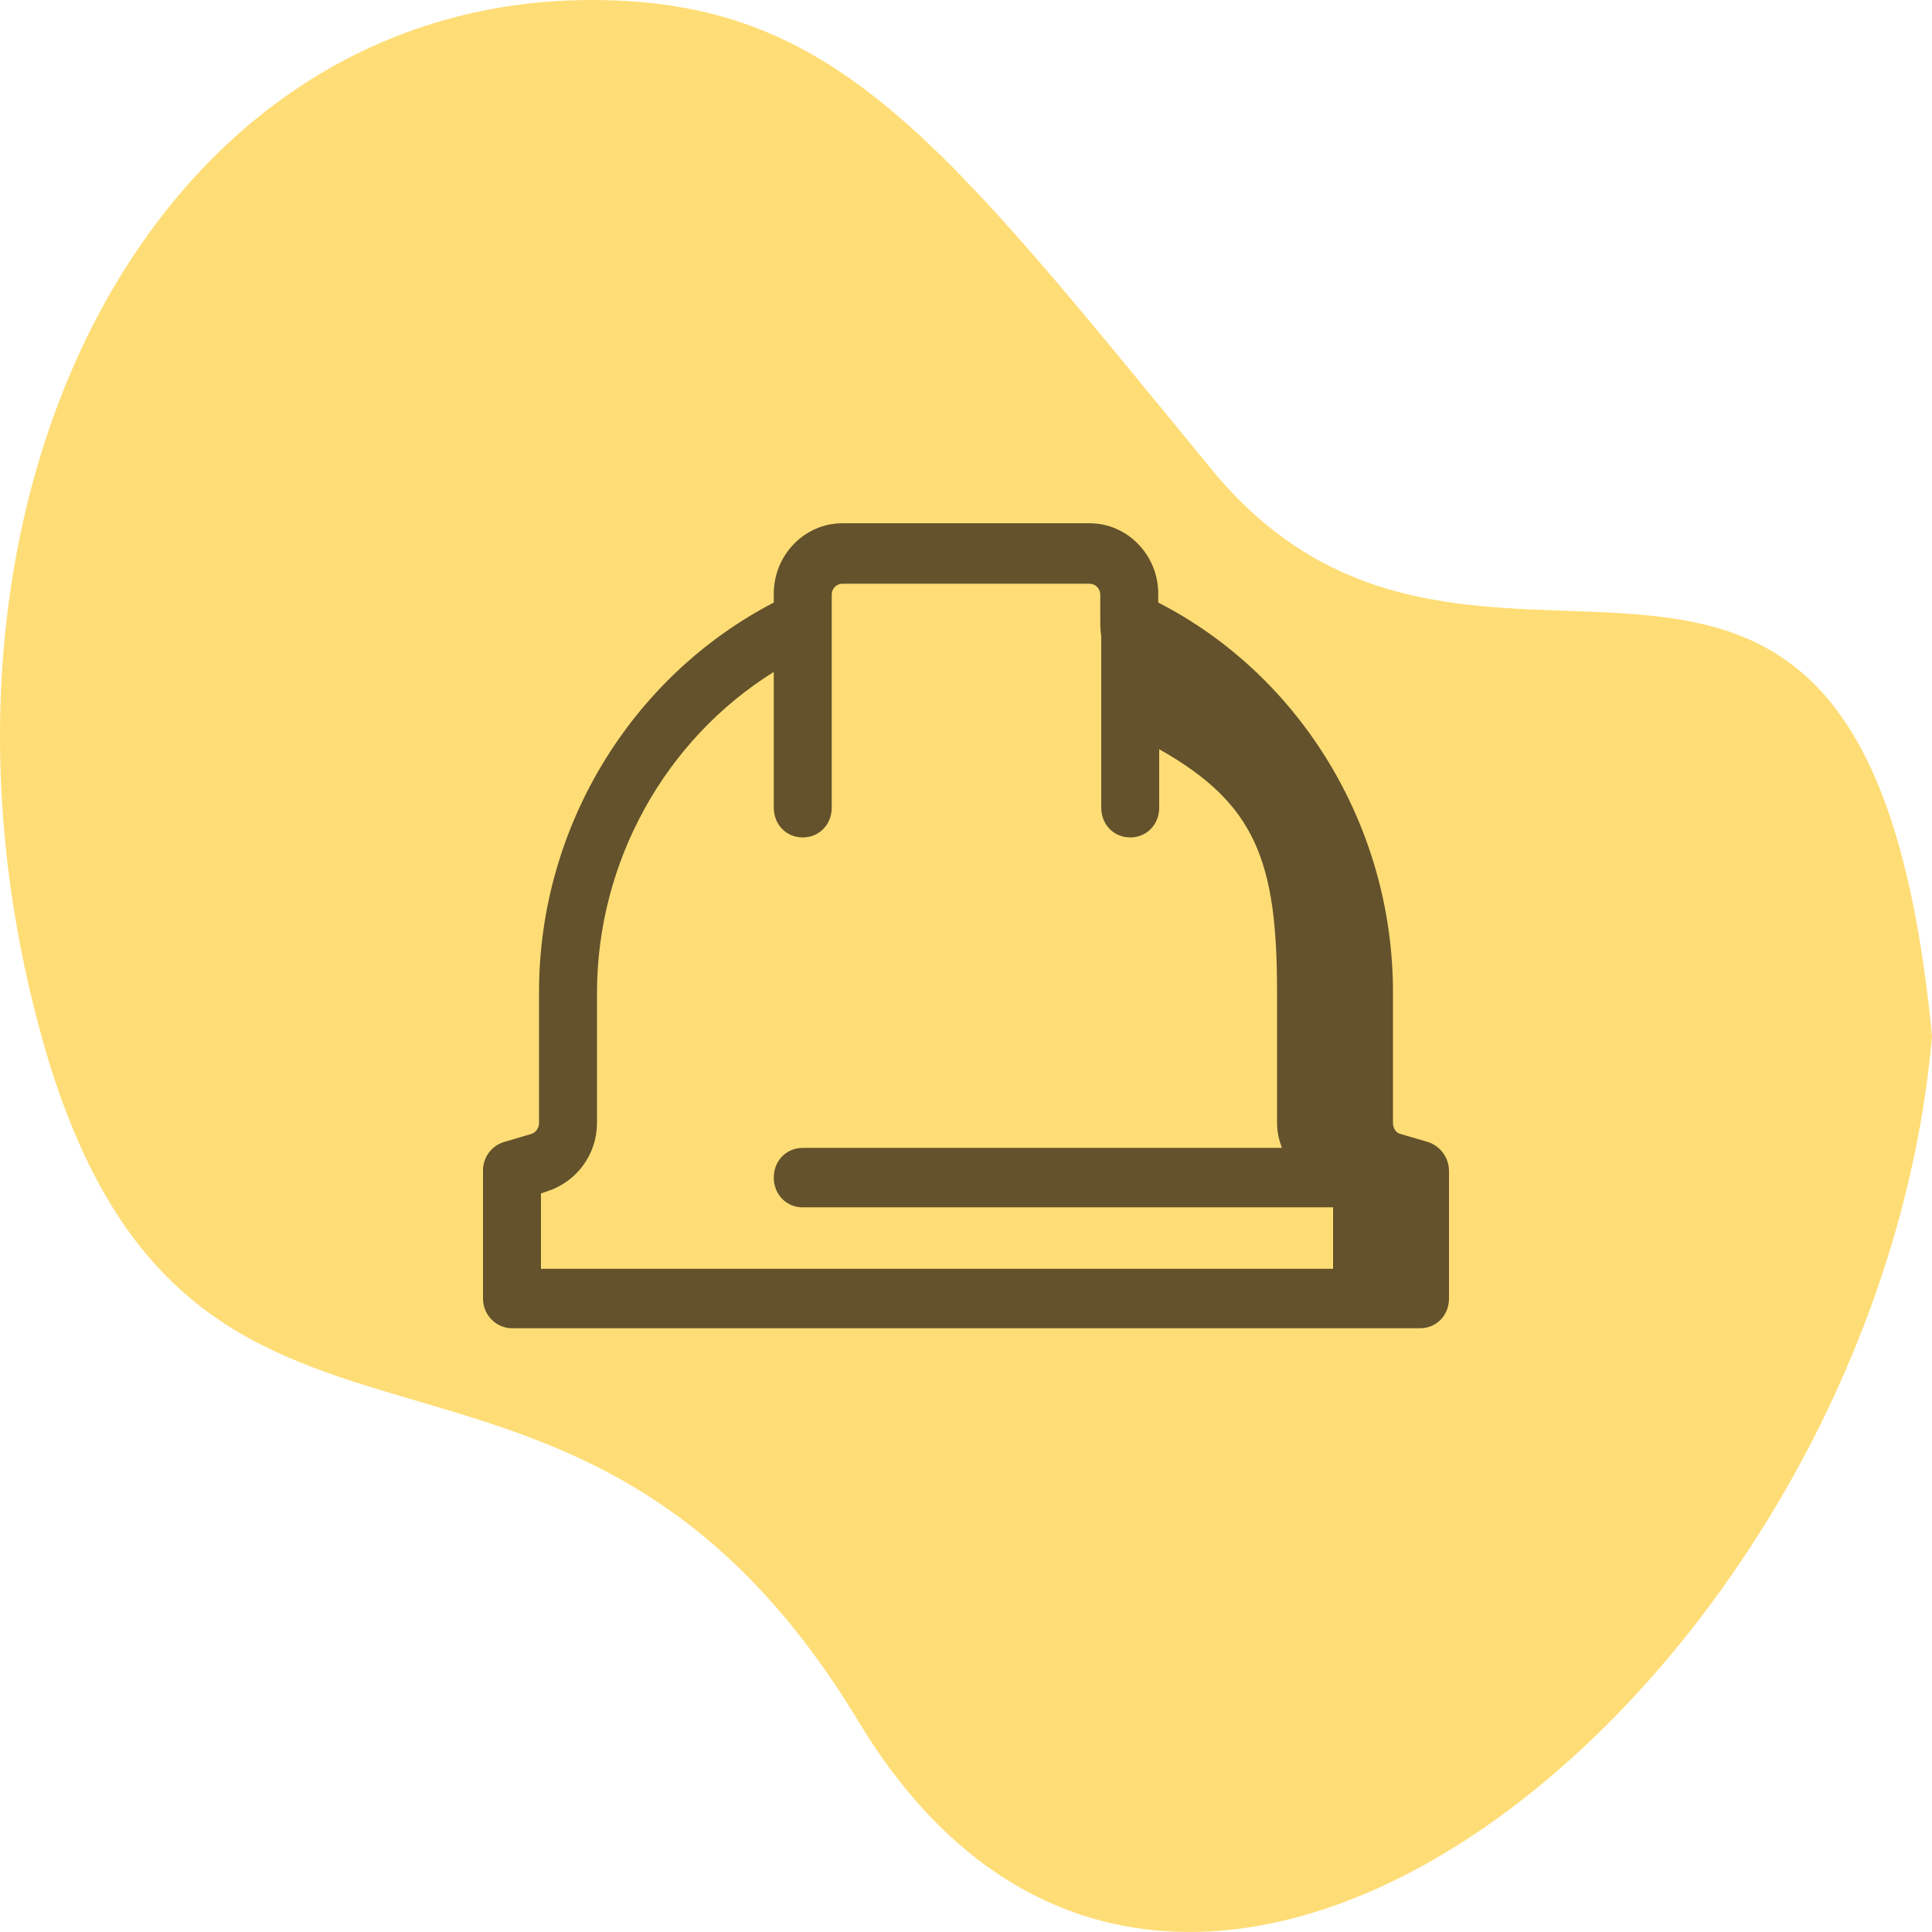 <svg width="48" height="48" viewBox="0 0 48 48" fill="none" xmlns="http://www.w3.org/2000/svg">
<g clip-path="url(#clip0)">
<path d="M1.033 25.747C-2.602 12.625 3.686 0 14.705 0C20.802 0 23.405 3.504 30.102 11.663C36.8 19.822 46.35 8.478 48 25.747C46.614 41.66 29.348 56.064 21.332 42.774C14.034 30.674 4.667 38.868 1.032 25.747H1.033Z" fill="#FFDD76"/>
<path d="M12.72 33H35.28C35.688 33 36 32.68 36 32.261V29.085C35.998 28.926 35.946 28.771 35.851 28.643C35.757 28.515 35.624 28.419 35.472 28.371L34.8 28.174C34.68 28.149 34.608 28.026 34.608 27.903V24.647C34.608 20.559 32.328 16.792 28.776 14.97V14.748C28.776 13.788 28.008 13 27.072 13H20.928C19.992 13 19.224 13.788 19.224 14.748V14.97C15.672 16.817 13.392 20.56 13.392 24.647V27.903C13.392 27.962 13.374 28.02 13.339 28.069C13.305 28.117 13.256 28.154 13.2 28.173L12.528 28.371C12.374 28.416 12.239 28.511 12.144 28.639C12.049 28.768 11.998 28.925 12 29.085V32.261C12 32.68 12.336 33 12.72 33ZM13.44 29.651L13.584 29.601C13.941 29.489 14.255 29.267 14.479 28.966C14.703 28.666 14.826 28.303 14.832 27.928V24.672C14.832 21.397 16.536 18.368 19.224 16.694V20.067C19.224 20.486 19.536 20.806 19.944 20.806C20.352 20.806 20.664 20.486 20.664 20.067V14.772C20.664 14.625 20.784 14.502 20.928 14.502H27.072C27.143 14.504 27.21 14.533 27.259 14.583C27.308 14.634 27.336 14.701 27.336 14.772V15.462C27.336 15.512 27.336 15.659 27.36 15.807V20.067C27.36 20.486 27.672 20.806 28.08 20.806C28.488 20.806 28.8 20.486 28.8 20.067V18.614C31.2 19.968 31.728 21.397 31.728 24.647V27.903C31.728 28.125 31.776 28.322 31.848 28.519H19.944C19.536 28.519 19.224 28.839 19.224 29.257C19.224 29.675 19.536 29.996 19.944 29.996H33.12V31.523H13.44V29.651Z" fill="#63522B"/>
</g>
<defs>
<clipPath id="clip0">
<rect width="48" height="48" fill="white"/>
</clipPath>
</defs>
</svg>
